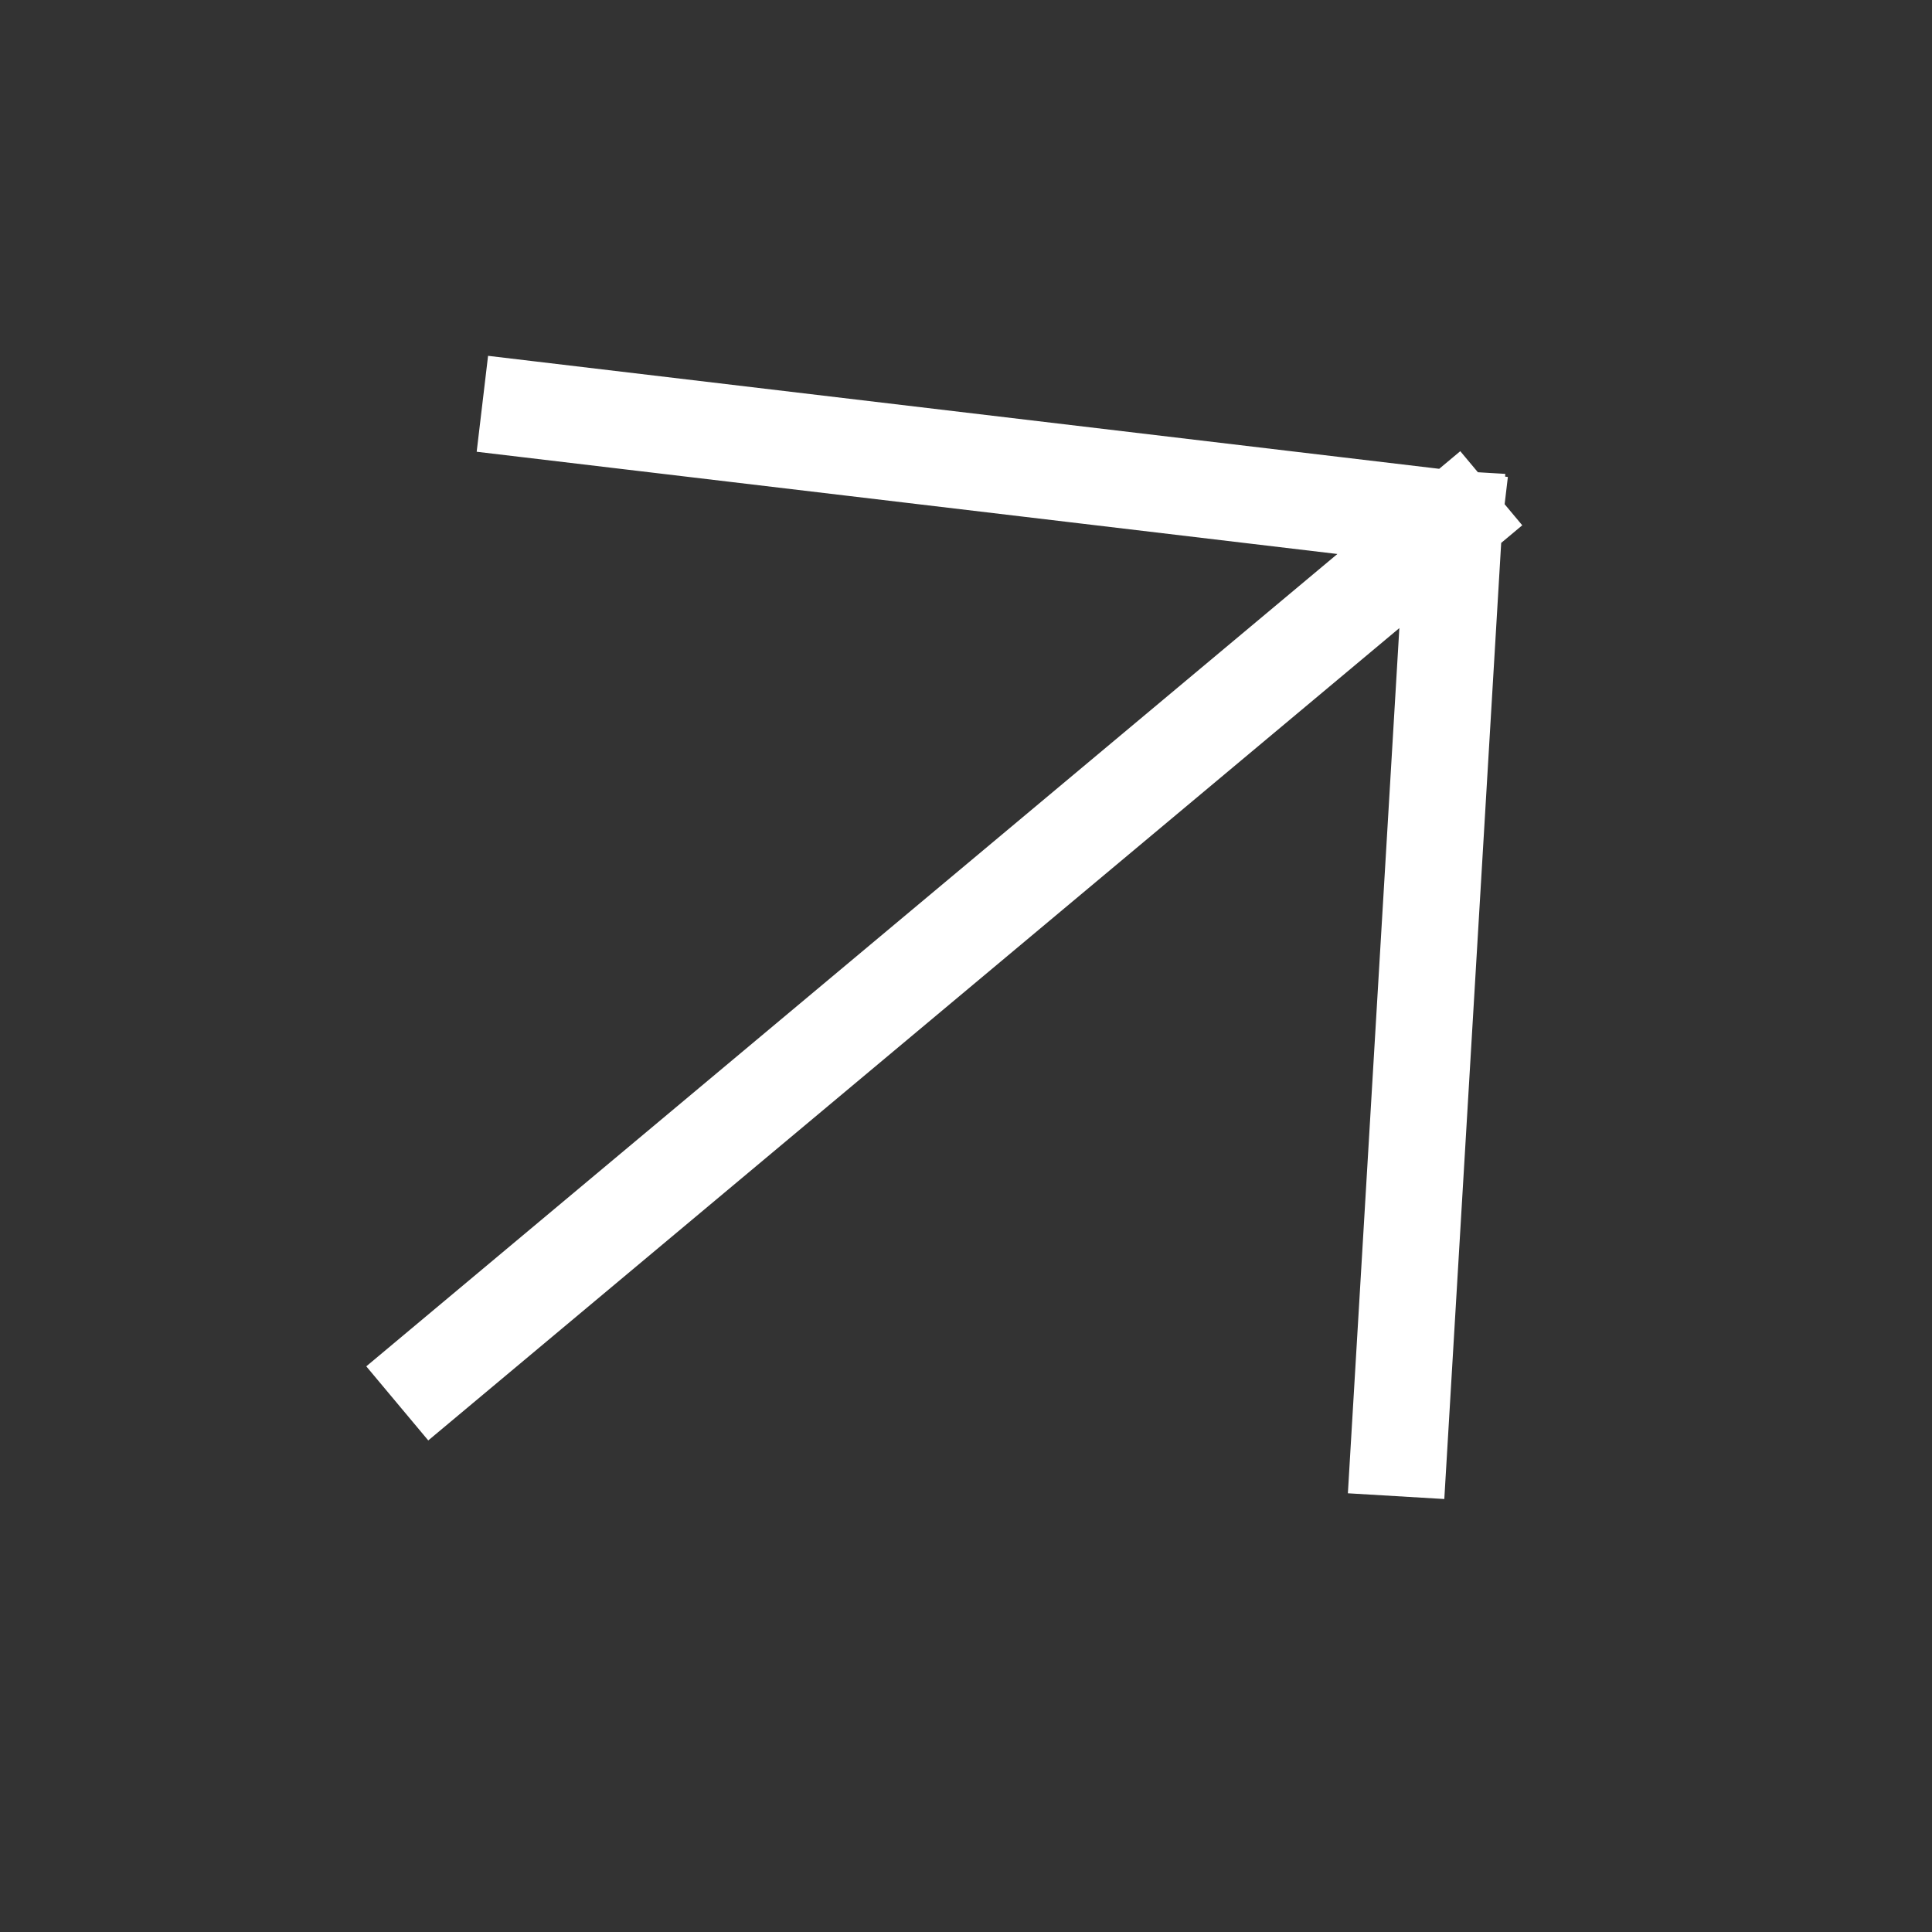 <svg xmlns="http://www.w3.org/2000/svg" width="20" height="20" viewBox="0 0 20 20" fill="none"><rect x="0" y="0" width="20" height="20" fill="#333333" stroke="none"/><g id="&#xF0;&#x9F;&#xA6;&#x86; icon &quot;arrow left&quot;"><path id="Vector" d="M4.496 14.207L15.054 5.375M15.054 5.375L14.482 14.989M15.054 5.375L5.49 4.239" stroke="white" stroke-linecap="square" stroke-linejoin="round"></path></g></svg>